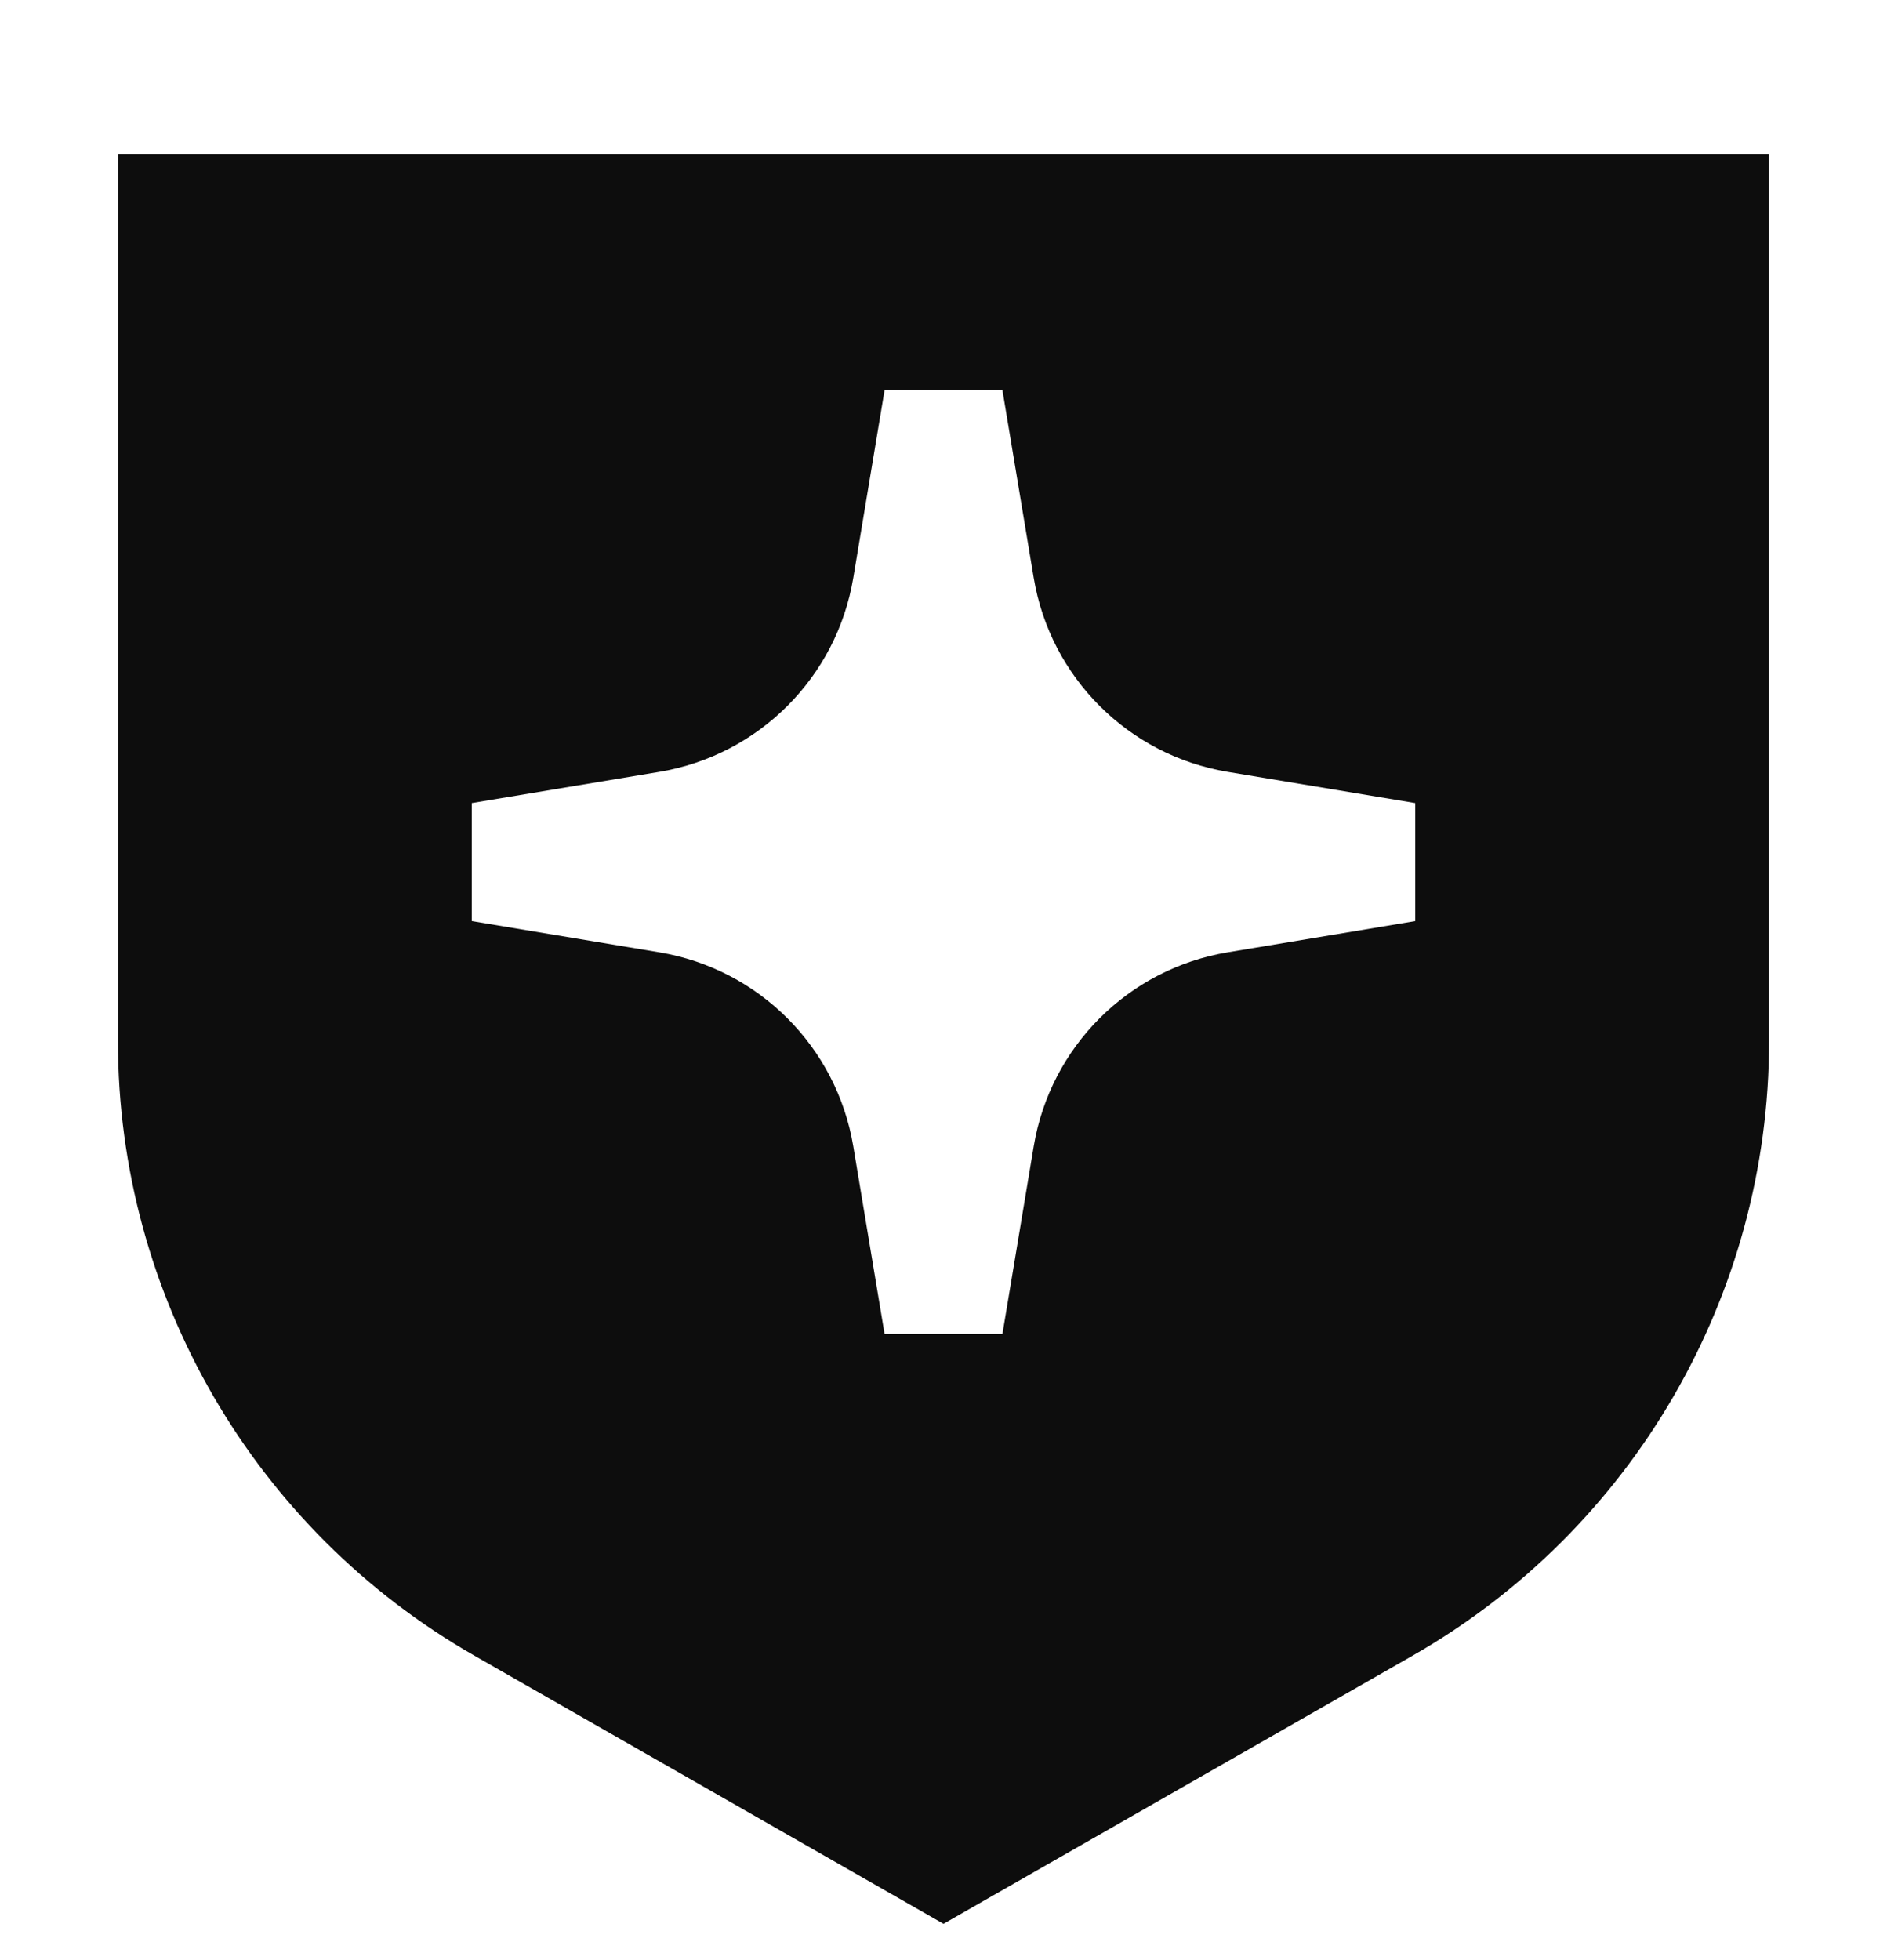 <svg width="26" height="27" viewBox="0 0 26 27" fill="none" xmlns="http://www.w3.org/2000/svg">
<path fill-rule="evenodd" clip-rule="evenodd" d="M24.375 2.125H1.625V14.342C1.625 17.841 3.5 21.071 6.538 22.807L13 26.5L19.462 22.807C22.5 21.071 24.375 17.841 24.375 14.342V2.125ZM19.5 11.062L16.915 10.632C15.545 10.403 14.472 9.33 14.243 7.96L13.812 5.375H12.188L11.757 7.96C11.528 9.33 10.455 10.403 9.085 10.632L6.5 11.062V12.688L9.085 13.118C10.455 13.347 11.528 14.42 11.757 15.79L12.188 18.375H13.812L14.243 15.79C14.472 14.42 15.545 13.347 16.915 13.118L19.5 12.688V11.062Z" fill="#0D0D0D"/>
</svg>
